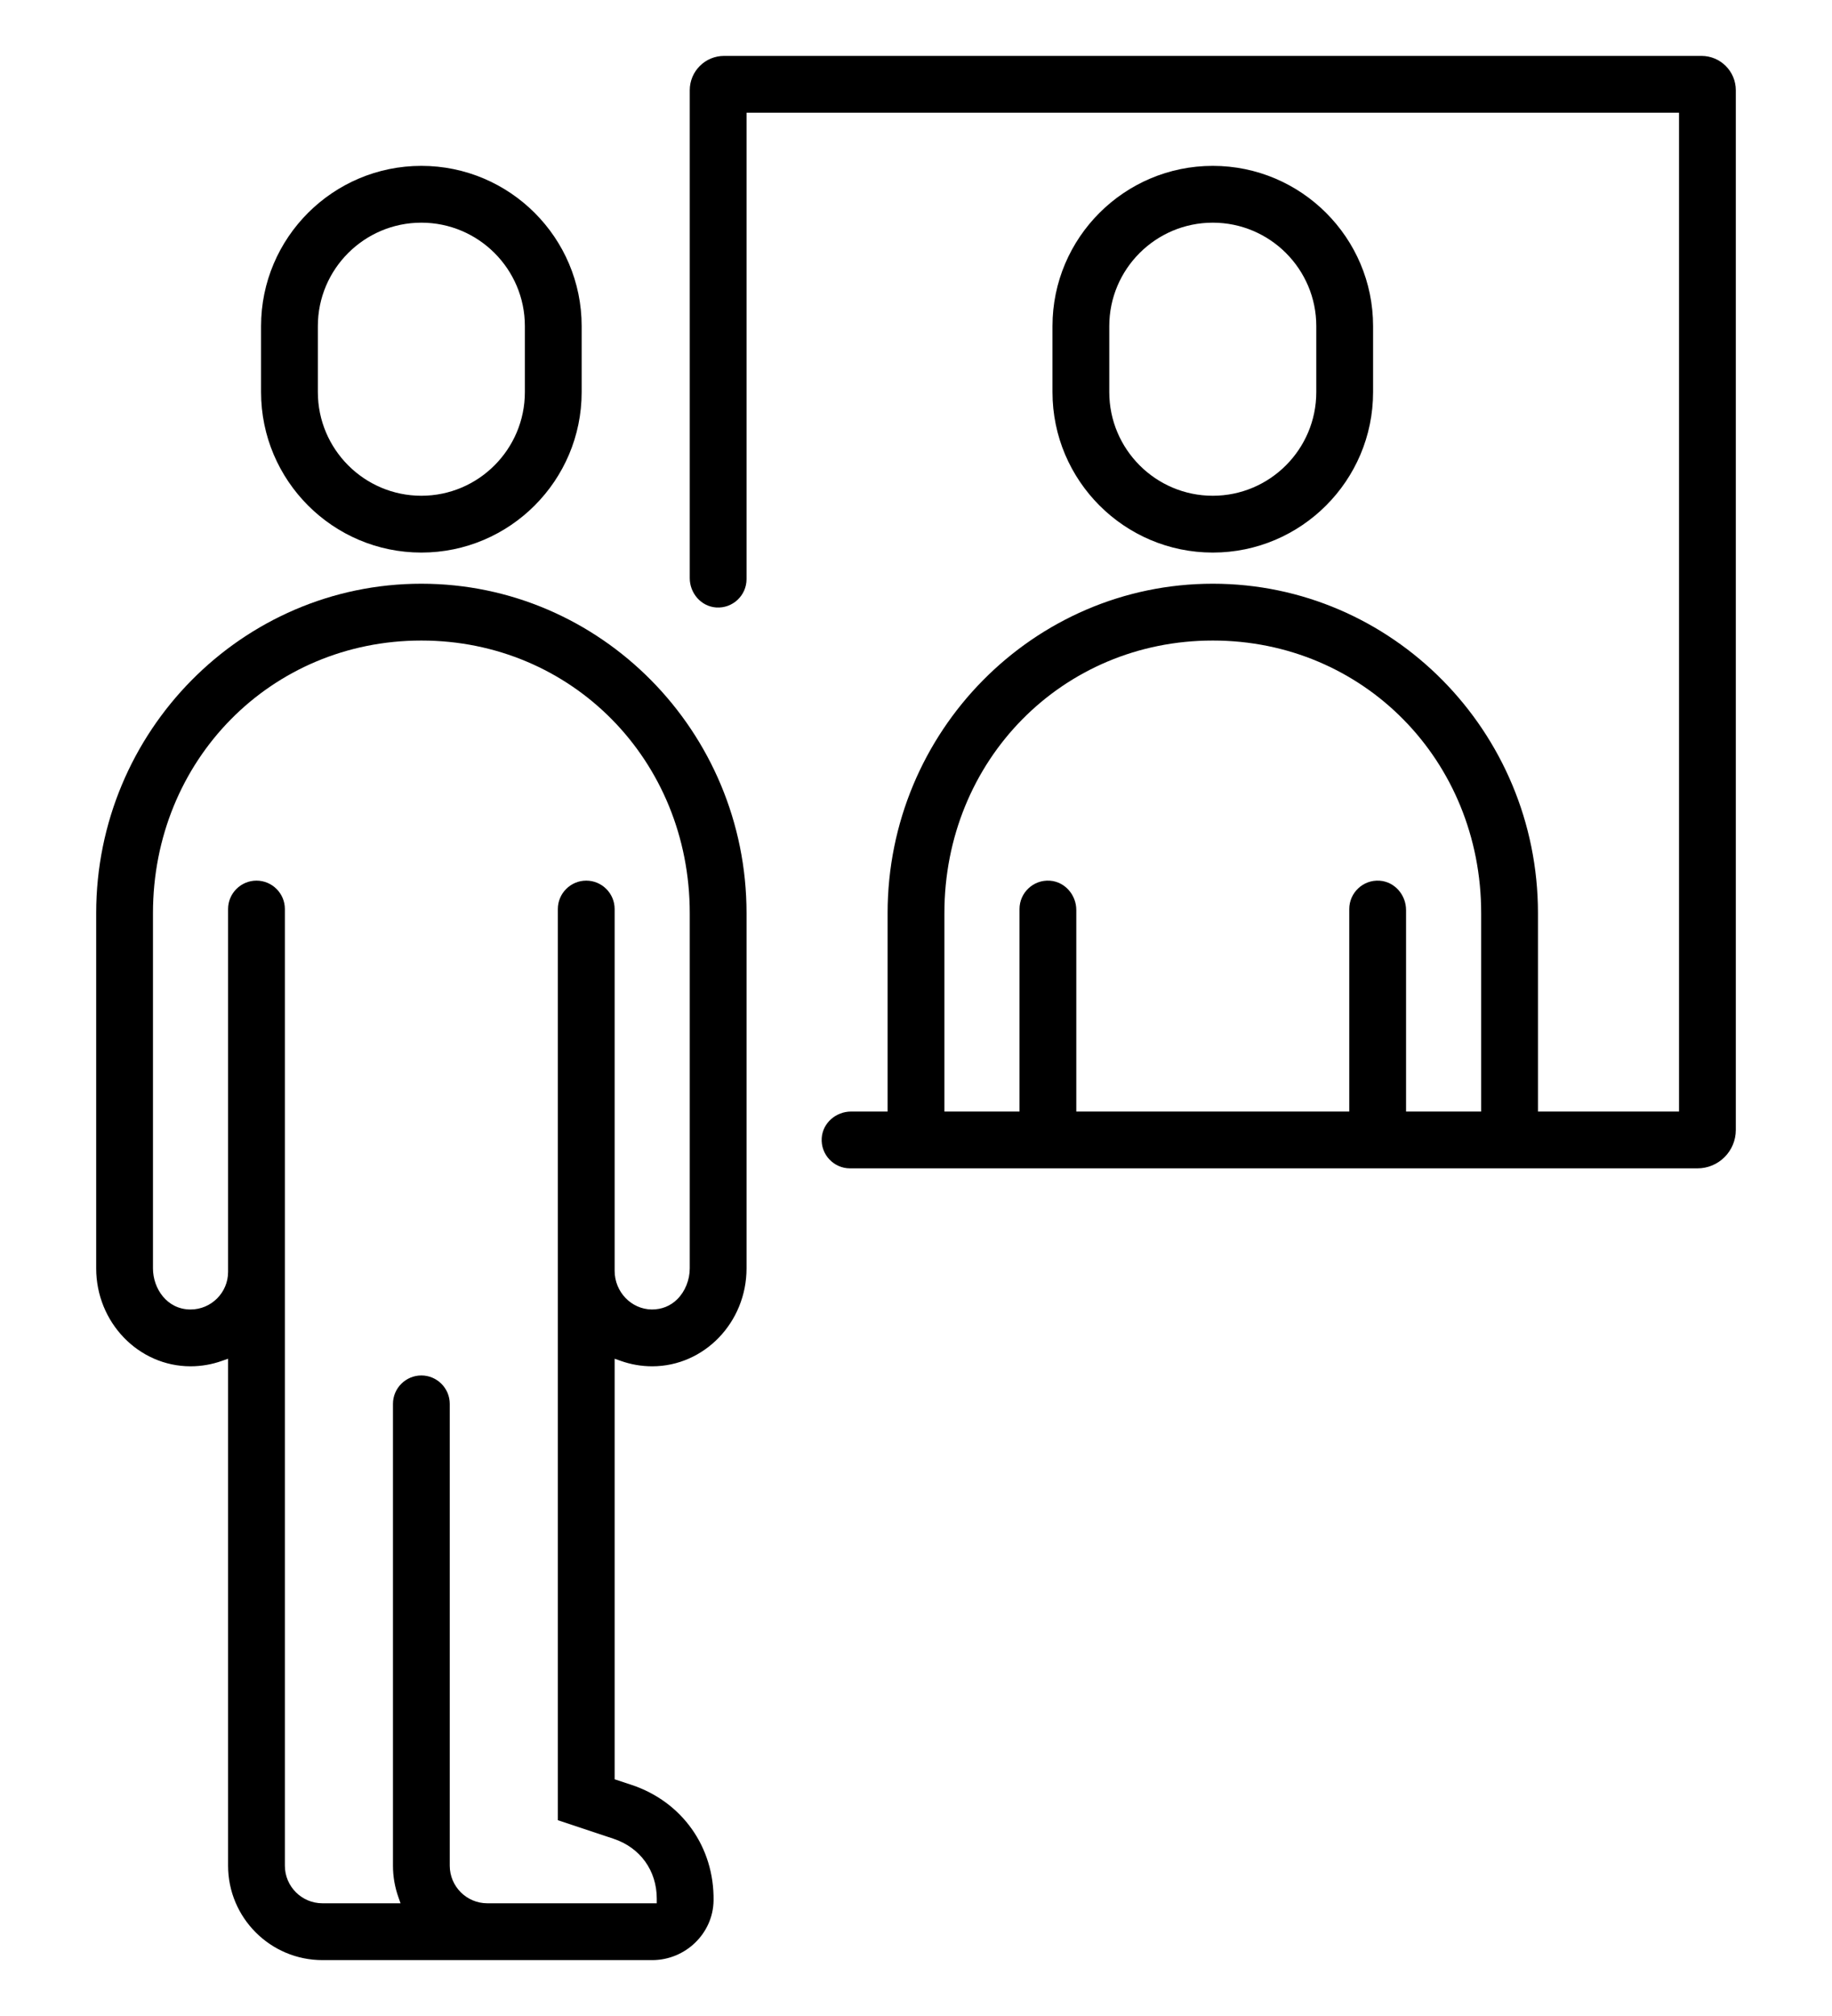 <?xml version="1.0" encoding="UTF-8"?>
<svg id="a" data-name="Layer 1" xmlns="http://www.w3.org/2000/svg" viewBox="0 0 500 550">
  <path d="M115,45.25c-24.12,0-43.75,19.61-43.75,43.72v18c0,24.14,19.63,43.78,43.75,43.78s43.75-19.64,43.75-43.78v-18c0-24.11-19.63-43.72-43.75-43.72ZM143.25,106.97c0,15.59-12.67,28.28-28.25,28.28s-28.25-12.69-28.25-28.28v-18c0-15.56,12.67-28.22,28.25-28.22s28.25,12.66,28.25,28.22v18Z"/>
  <path d="M115,159.25c-48.94,0-88.75,40.32-88.75,89.87v96.91c0,14.73,11.55,26.72,25.75,26.72,2.93,0,5.82-.5,8.58-1.48l1.67-.59v138.32c0,14.2,11.55,25.75,25.75,25.75h90c9.1,0,16.62-7.29,16.75-16.24.21-14.57-8.57-26.96-22.37-31.56l-4.63-1.53v-114.74l1.67.59c2.76.98,5.65,1.48,8.58,1.48,14.2,0,25.75-11.99,25.75-26.72v-96.91c0-49.55-39.81-89.87-88.75-89.87ZM188.25,346.03c0,3.16-1.27,6.3-3.39,8.41-1.88,1.86-4.24,2.81-6.95,2.81-5.6-.05-10.16-4.78-10.16-10.55v-98.7c0-4.27-3.48-7.75-7.75-7.75s-7.75,3.48-7.75,7.75v248.58l15.22,5.07c7.27,2.43,11.78,8.69,11.78,16.35v1.25h-46.25c-5.65,0-10.25-4.6-10.25-10.25v-126c0-4.27-3.48-7.75-7.75-7.75s-7.75,3.48-7.75,7.75v126c0,2.93.5,5.82,1.48,8.58l.59,1.67h-21.32c-5.65,0-10.25-4.6-10.25-10.25V248c0-4.27-3.48-7.75-7.75-7.75s-7.75,3.48-7.75,7.75v99c0,5.65-4.6,10.25-10.25,10.25-6.42,0-10.25-5.7-10.25-11.22v-96.91c0-41.7,32.17-74.37,73.25-74.37s73.25,32.67,73.25,74.37v96.91Z"/>
  <g>
    <path d="M331,45.25c-24.12,0-43.75,19.61-43.75,43.72v18c0,24.14,19.63,43.78,43.75,43.78s43.75-19.64,43.75-43.78v-18c0-24.11-19.63-43.72-43.75-43.72ZM359.25,106.97c0,15.59-12.67,28.28-28.25,28.28s-28.25-12.69-28.25-28.28v-18c0-15.56,12.67-28.22,28.25-28.22s28.25,12.66,28.25,28.22v18Z"/>
    <path d="M464.37,15.25H197.63c-5.18,0-9.38,4.2-9.38,9.38v133.09c0,4.12,3.1,7.73,7.21,8.01,4.51.31,8.29-3.28,8.29-7.73V30.75h254.5v272.5h-38.5v-54.13c0-49.55-39.81-89.87-88.75-89.87s-88.75,40.32-88.75,89.87v54.13h-9.97c-4.12,0-7.73,3.1-8.01,7.21-.31,4.51,3.28,8.29,7.73,8.29h231.27c5.79,0,10.48-4.69,10.48-10.48V24.63c0-5.18-4.2-9.38-9.38-9.38ZM404.25,303.25h-20.5v-54.97c0-4.12-3.1-7.73-7.21-8.01-4.51-.31-8.29,3.28-8.29,7.73v55.25h-74.5v-54.97c0-4.12-3.1-7.73-7.21-8.01-4.51-.31-8.29,3.28-8.29,7.73v55.25h-20.5v-54.13c0-41.7,32.17-74.37,73.25-74.37s73.25,32.67,73.25,74.37v54.13Z"/>
  </g>
</svg>